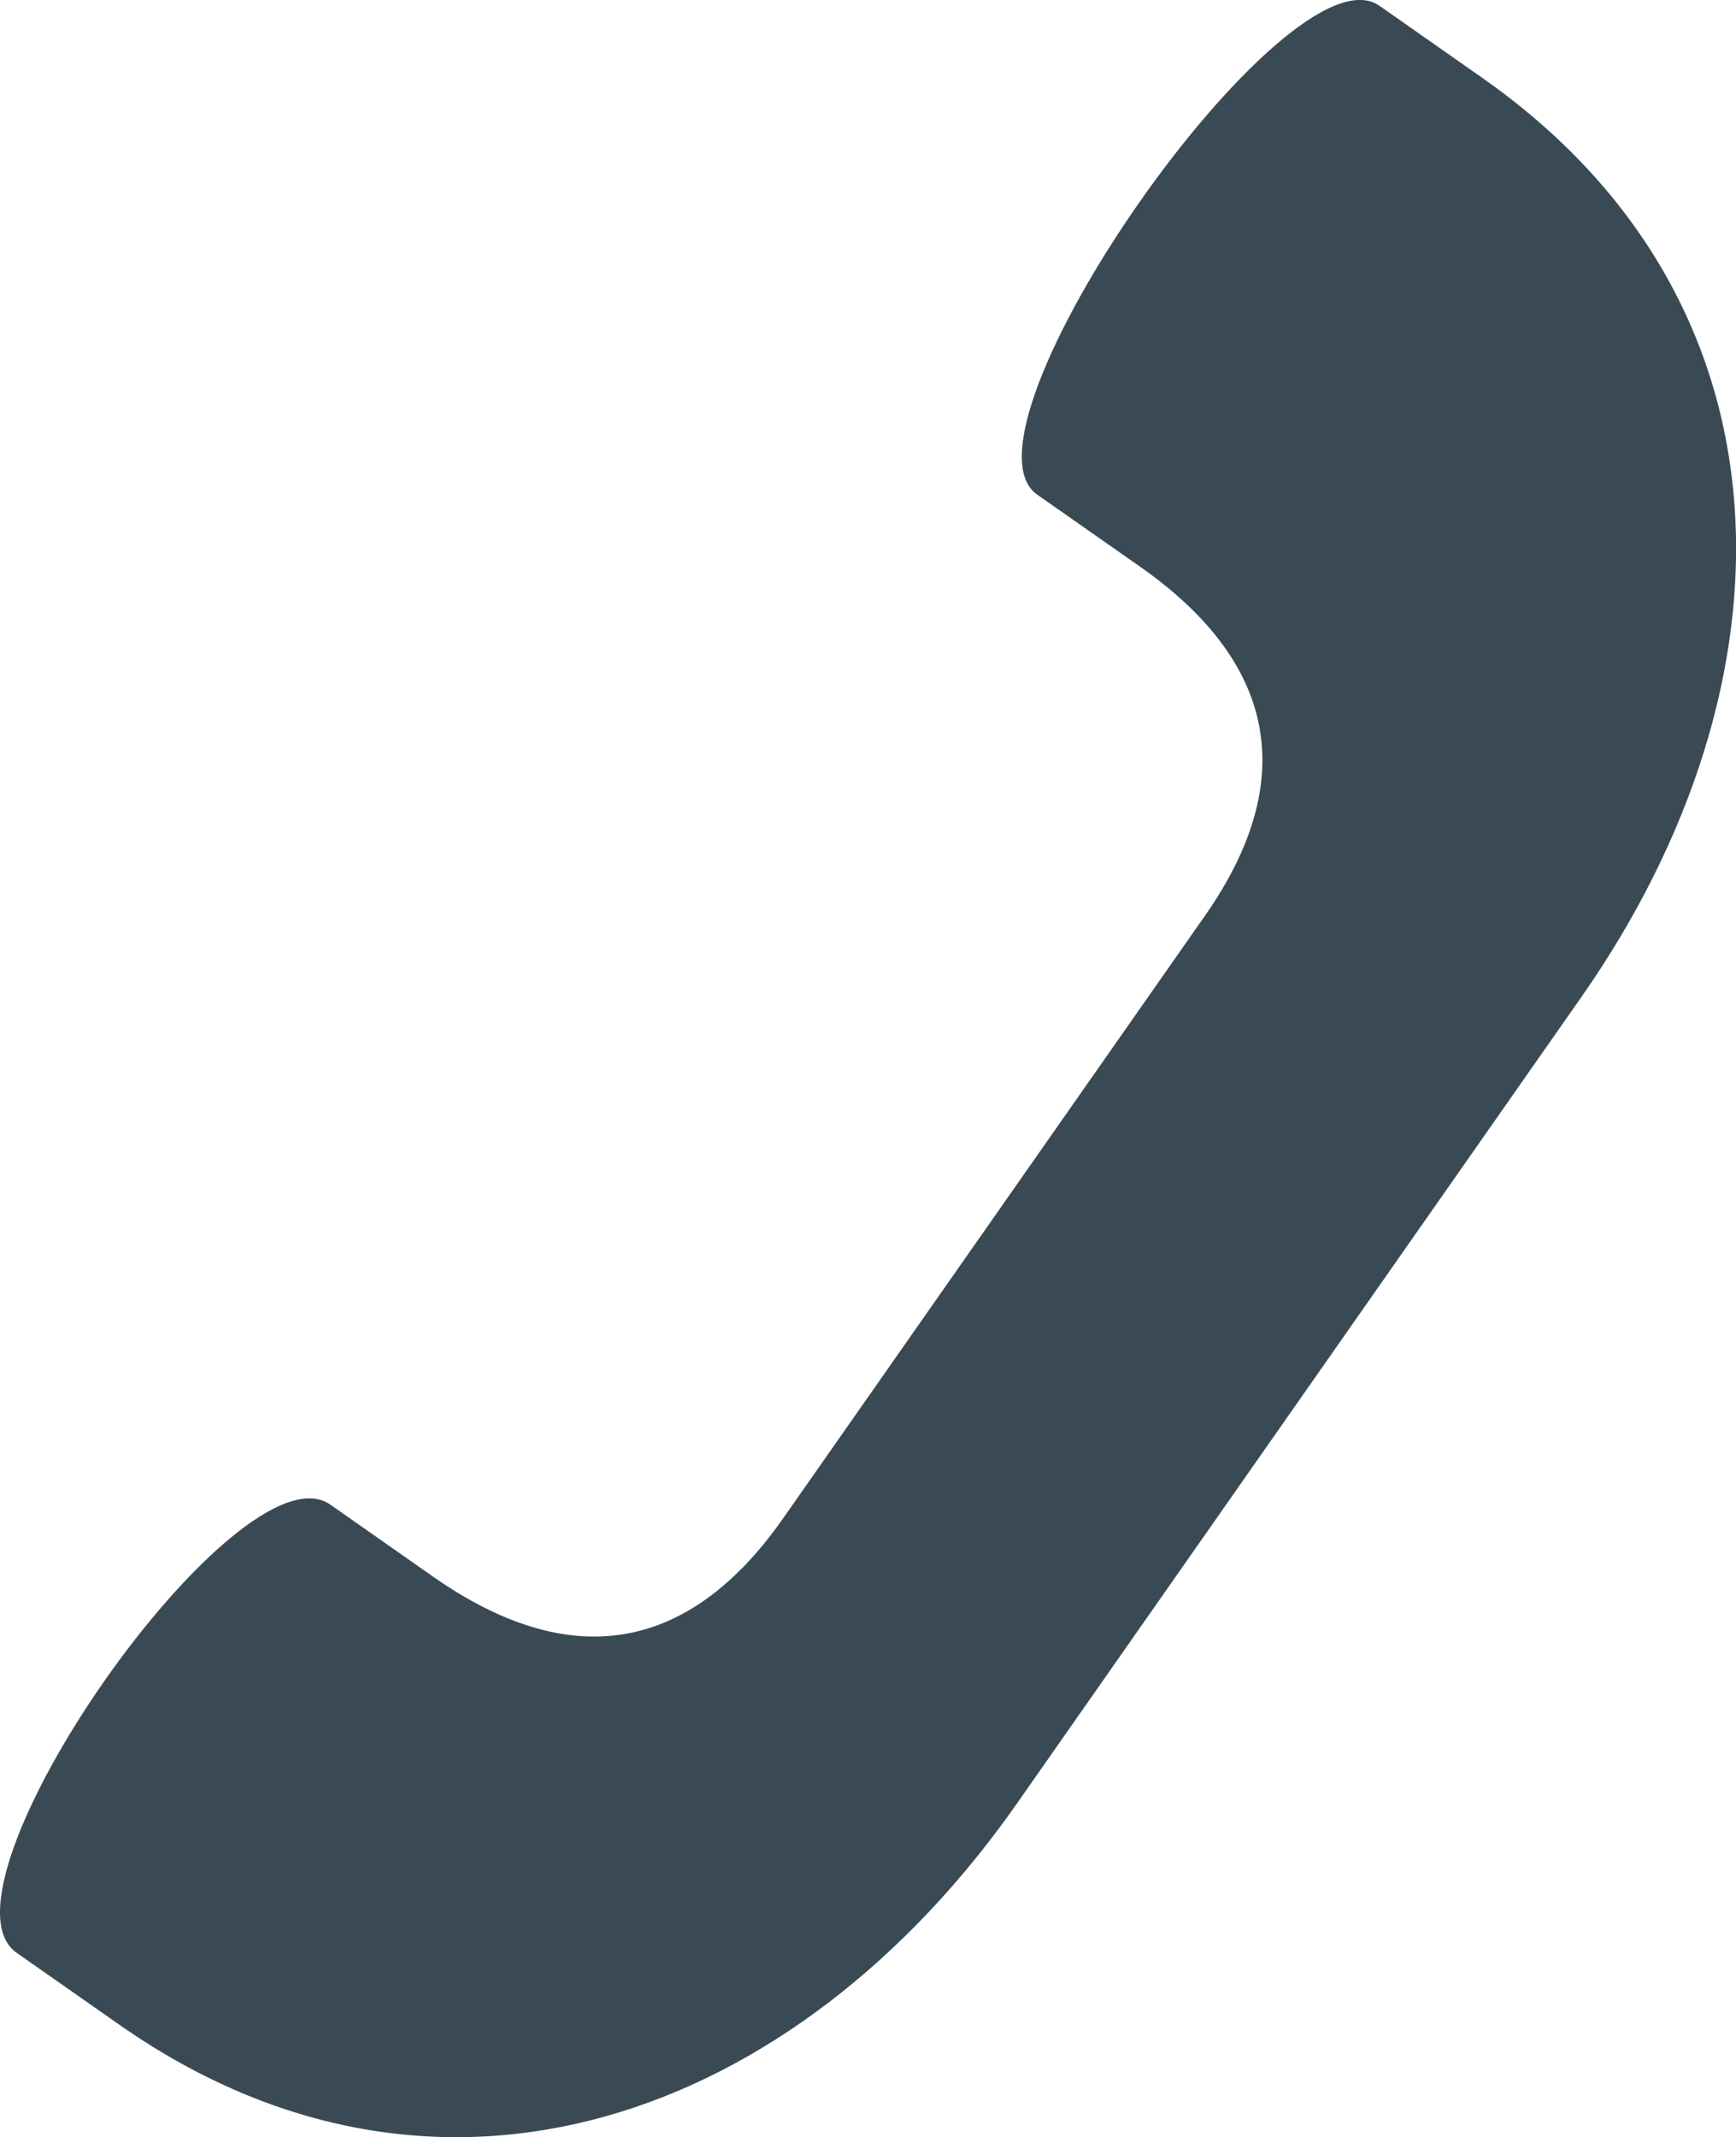 <?xml version="1.0" encoding="utf-8"?>
<!-- Generator: Adobe Illustrator 15.0.0, SVG Export Plug-In . SVG Version: 6.00 Build 0)  -->
<!DOCTYPE svg PUBLIC "-//W3C//DTD SVG 1.1//EN" "http://www.w3.org/Graphics/SVG/1.1/DTD/svg11.dtd">
<svg version="1.1" id="Ebene_1" xmlns="http://www.w3.org/2000/svg" xmlns:xlink="http://www.w3.org/1999/xlink" x="0px" y="0px"
	 width="27.529px" height="33.875px" viewBox="0 0 27.529 33.875" enable-background="new 0 0 27.529 33.875" xml:space="preserve">
<g>
	<path fill="#3A4A54" d="M1.891,32.091l-1.627-1.139c-1.456-1.018,3.52-8.121,4.975-7.103l1.627,1.14
		c2.18,1.526,4.057,1.213,5.554-0.925l6.687-9.548c1.497-2.137,1.148-4.01-1.031-5.536l-1.627-1.139
		c-1.455-1.019,3.971-8.767,5.425-7.75l1.627,1.14c5.086,3.561,5.064,9.589,1.574,14.575l-8.949,12.78
		C12.635,33.57,6.976,35.653,1.891,32.091z"/>
</g>
</svg>
